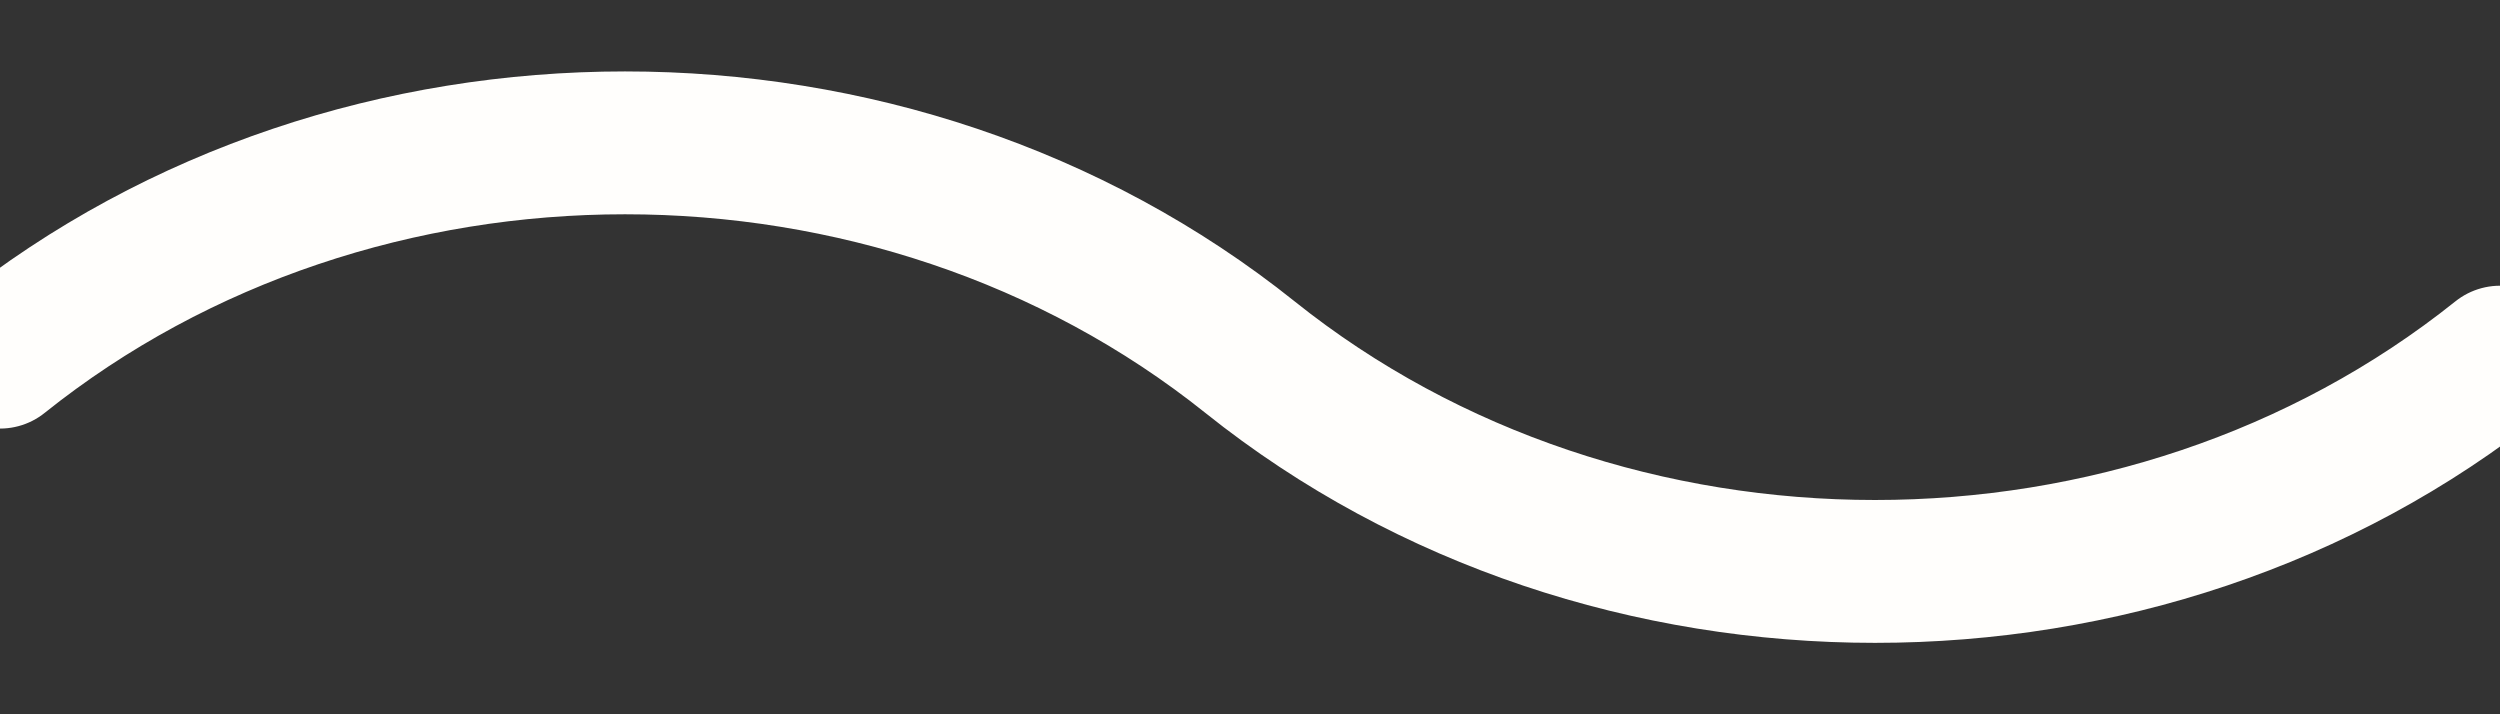 <svg xmlns="http://www.w3.org/2000/svg" width="28" height="8" viewBox="0 0 28 8" fill="none">
  <rect x="0" y="0" width="28" height="8" fill="#333333" stroke="none"/>
  <path d="M0 4
           C4 0.8, 10 0.8, 14 4
           C18 7.2, 24 7.2, 28 4" stroke="#FFFEFC" stroke-width="1.6" stroke-linecap="round" stroke-linejoin="round" fill="none"></path>
</svg>
